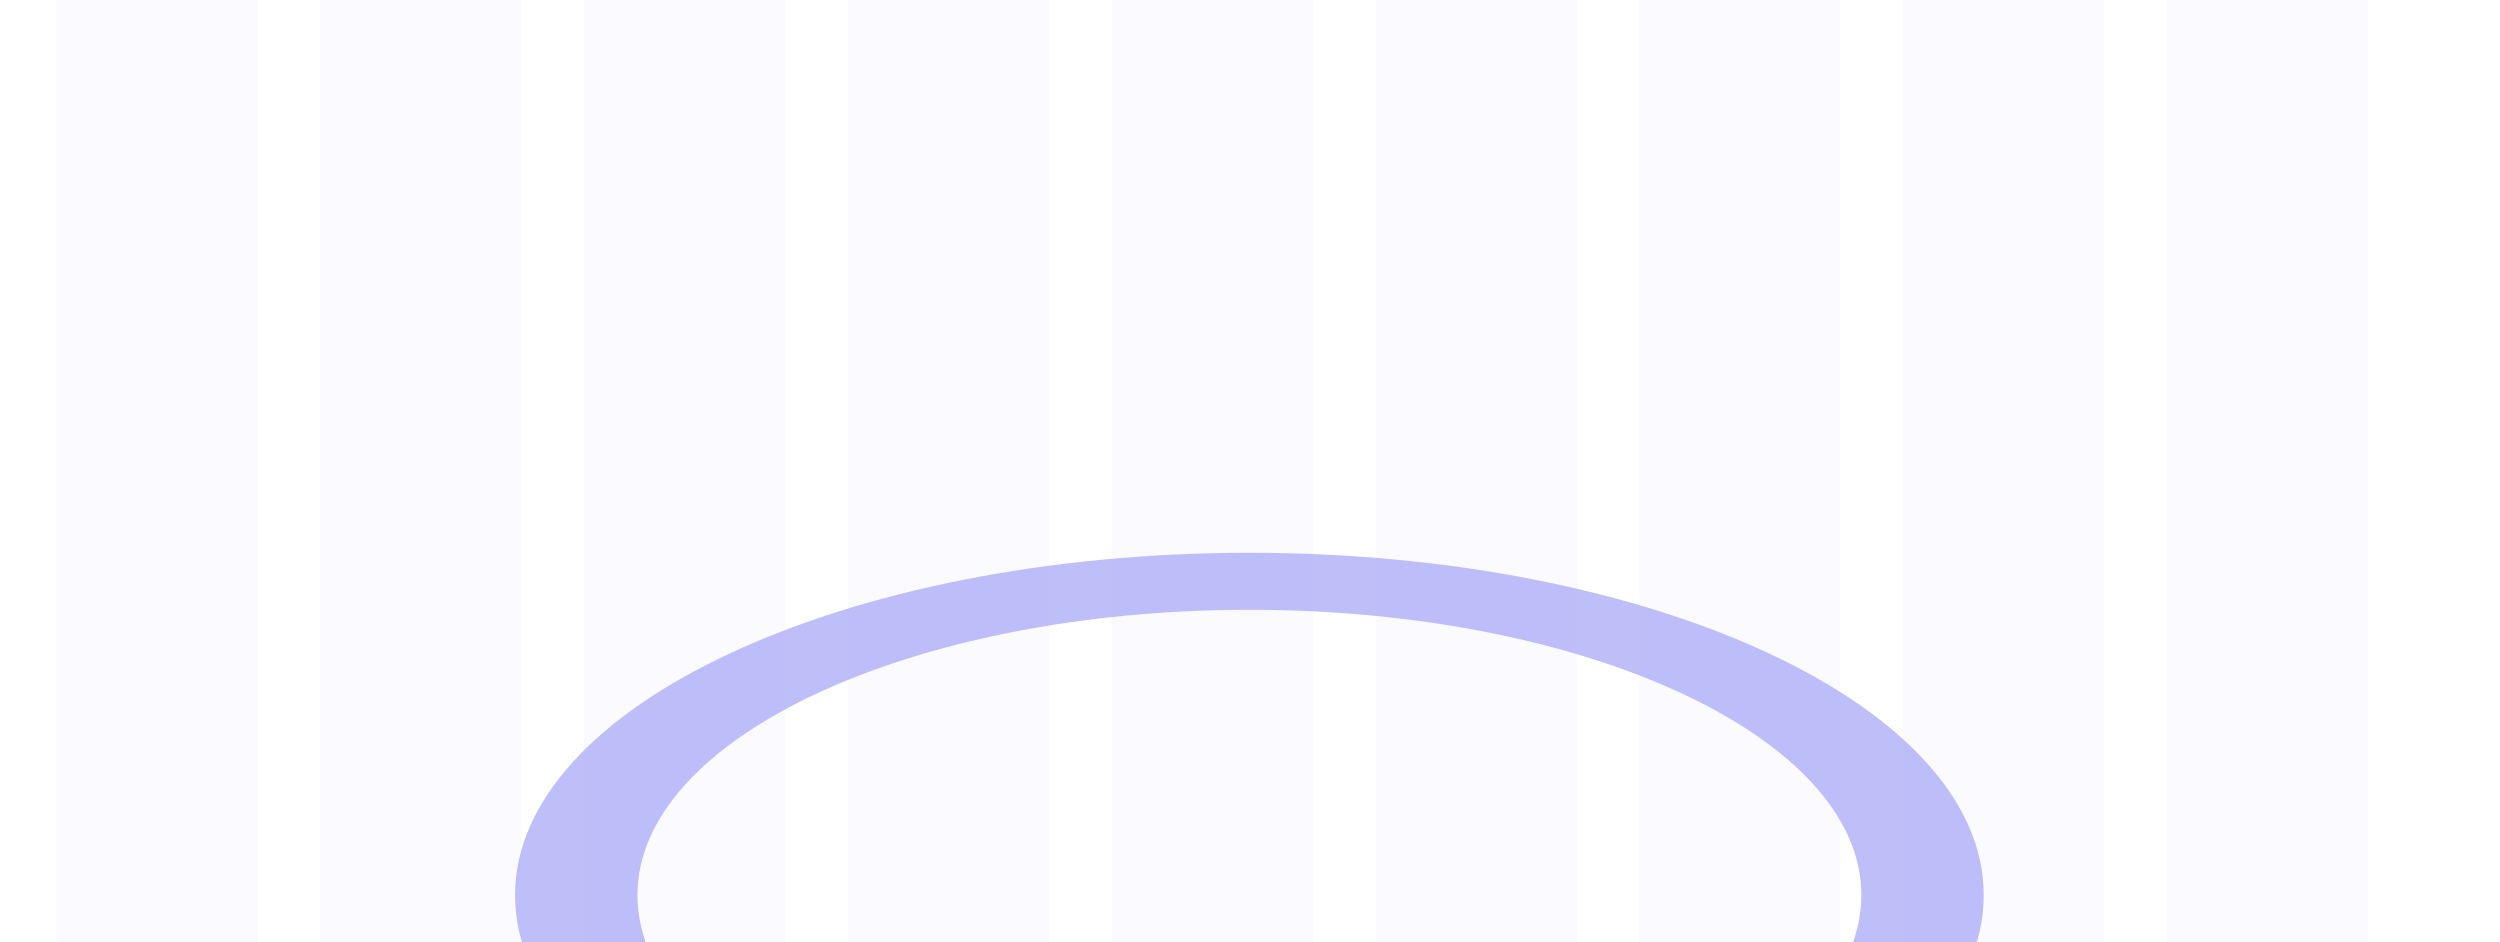 <svg width="796" height="300" viewBox="0 0 796 300" fill="none" xmlns="http://www.w3.org/2000/svg">
<rect x="18" width="64" height="300" fill="#A5A6F6" fill-opacity="0.05"/>
<rect x="102" width="64" height="300" fill="#A5A6F6" fill-opacity="0.05"/>
<rect x="186" width="64" height="300" fill="#A5A6F6" fill-opacity="0.05"/>
<rect x="270" width="64" height="300" fill="#A5A6F6" fill-opacity="0.05"/>
<rect x="354" width="64" height="300" fill="#A5A6F6" fill-opacity="0.05"/>
<rect x="438" width="64" height="300" fill="#A5A6F6" fill-opacity="0.05"/>
<rect x="522" width="64" height="300" fill="#A5A6F6" fill-opacity="0.05"/>
<rect x="606" width="64" height="300" fill="#A5A6F6" fill-opacity="0.05"/>
<rect x="690" width="64" height="300" fill="#A5A6F6" fill-opacity="0.05"/>
<g style="mix-blend-mode:plus-lighter" opacity="0.72" filter="url(#filter0_f_4001_2199)">
<path d="M397.809 394C343.78 394 291.056 385.207 249.399 369.23C241.099 366.042 239.891 360.319 246.729 356.44C253.568 352.571 265.863 352.017 274.163 355.196C308.864 368.503 352.781 375.833 397.809 375.833C505.244 375.833 592.65 335.085 592.65 285C592.65 234.914 505.244 194.167 397.809 194.167C290.374 194.167 202.968 234.914 202.968 285C202.968 297.944 208.677 310.442 219.958 322.16C224.362 326.738 219.958 332.115 210.158 334.168C200.318 336.212 188.803 334.168 184.4 329.599C170.858 315.529 164 300.523 164 285C164 224.896 268.883 176 397.809 176C526.735 176 631.618 224.896 631.618 285C631.618 345.104 526.735 394 397.809 394Z" fill="#A5A6F6"/>
</g>
<defs>
<filter id="filter0_f_4001_2199" x="0" y="12" width="795.618" height="546" filterUnits="userSpaceOnUse" color-interpolation-filters="sRGB">
<feFlood flood-opacity="0" result="BackgroundImageFix"/>
<feBlend mode="normal" in="SourceGraphic" in2="BackgroundImageFix" result="shape"/>
<feGaussianBlur stdDeviation="82" result="effect1_foregroundBlur_4001_2199"/>
</filter>
</defs>
</svg>
